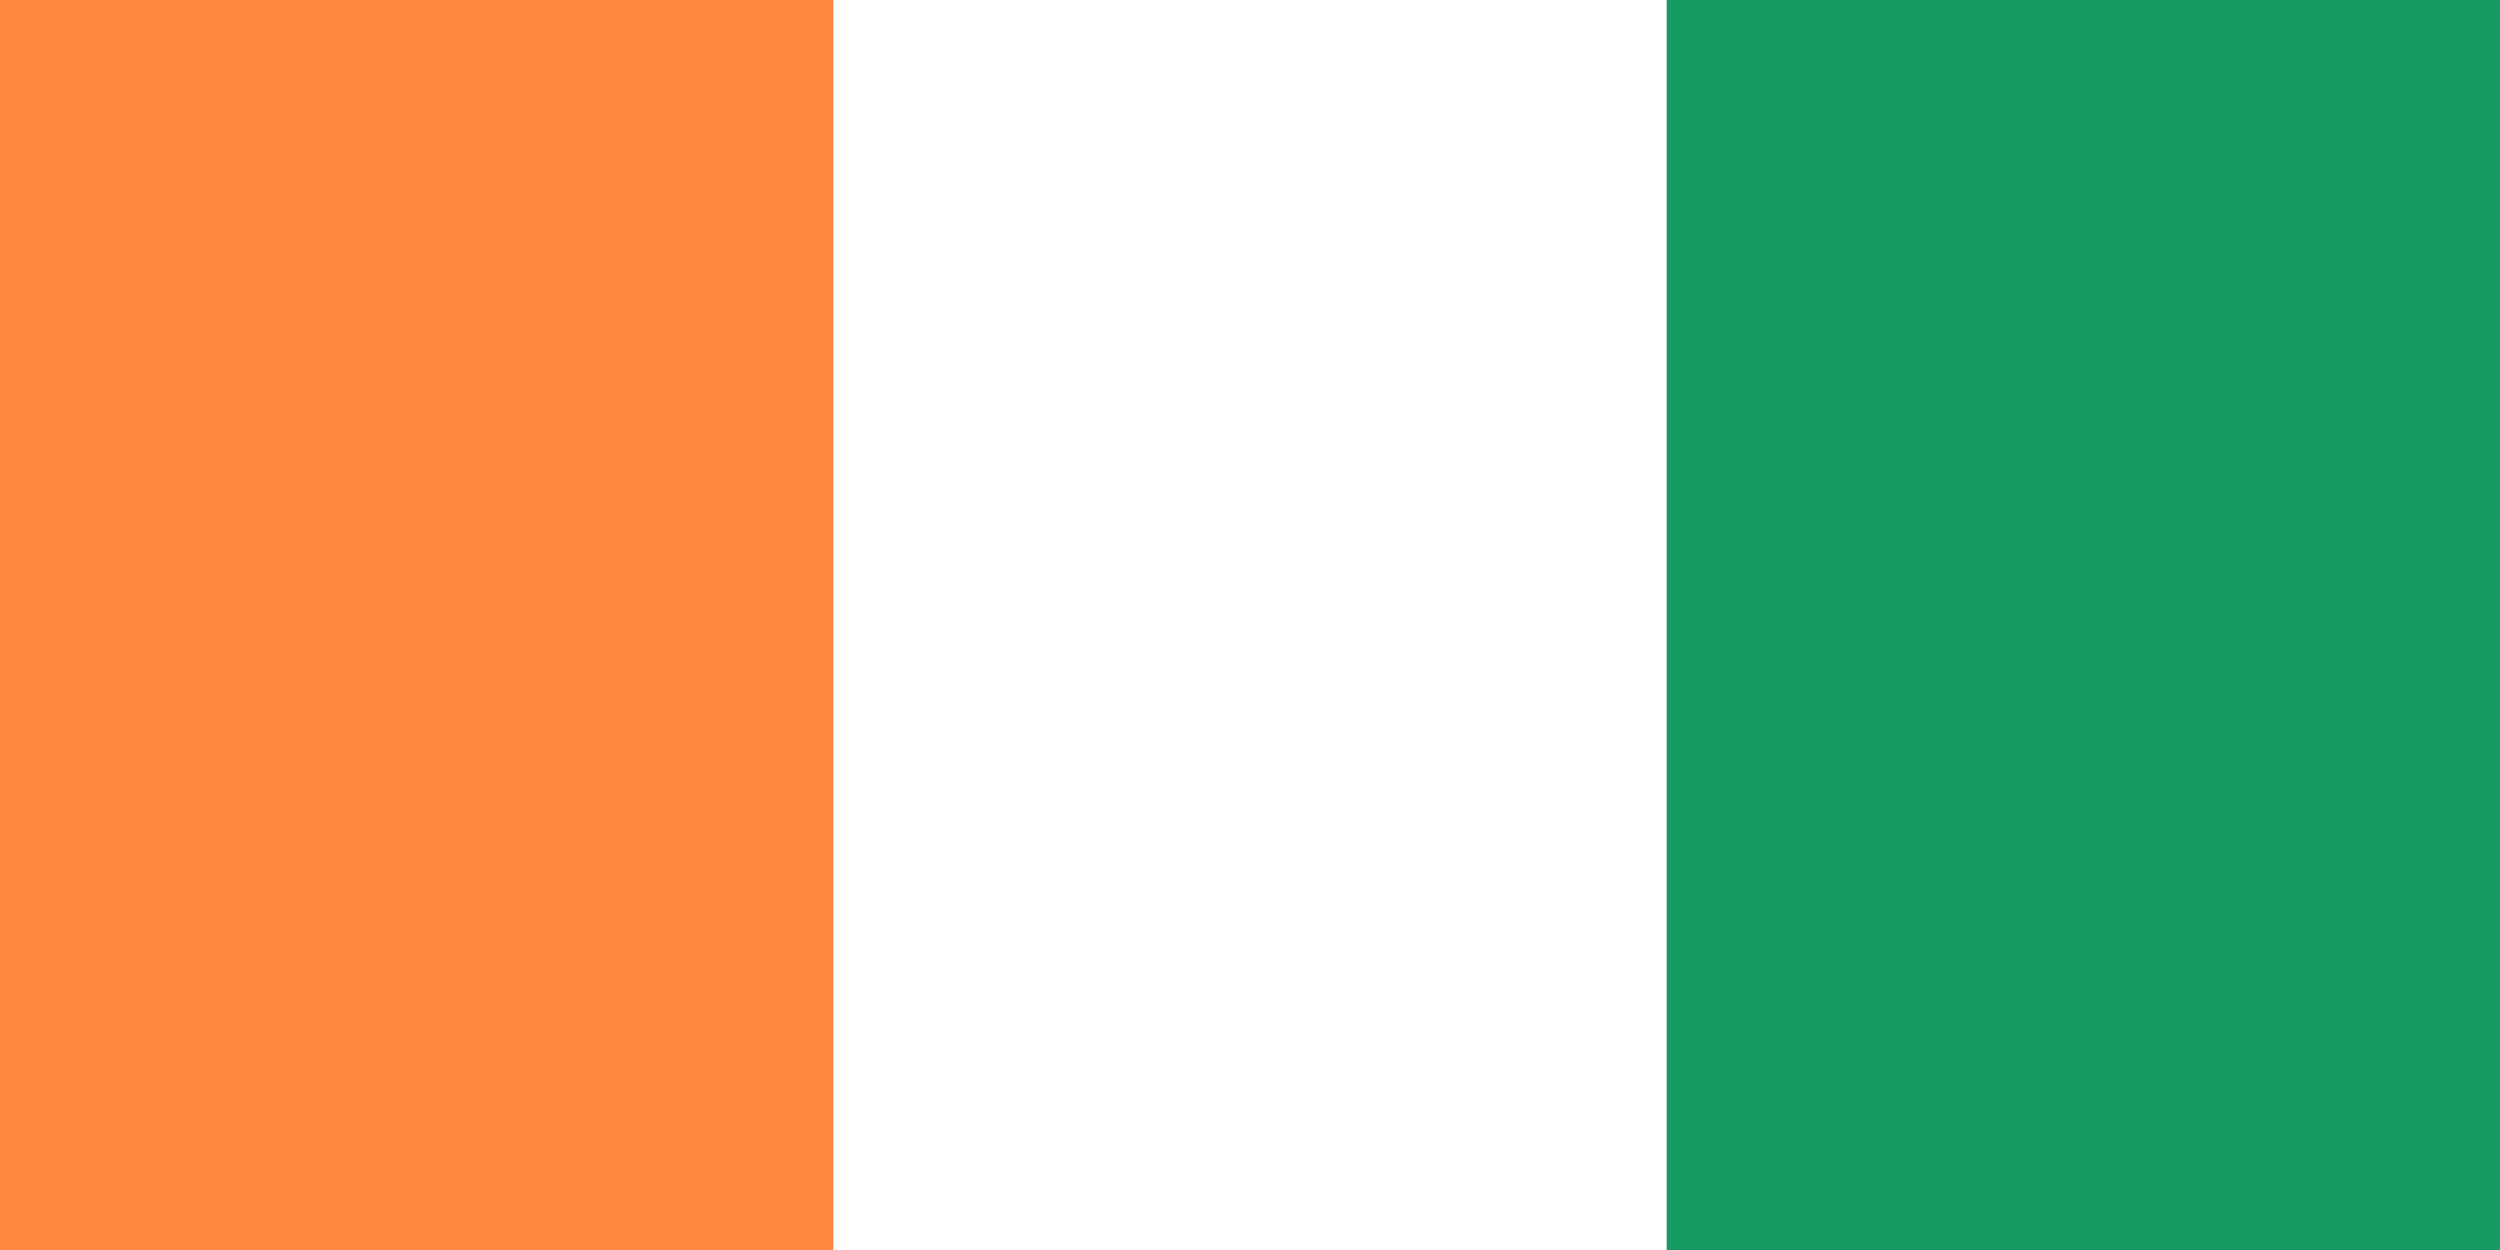 <svg xmlns="http://www.w3.org/2000/svg" viewBox="0 0 900 450">
  <rect width="900" height="450" fill="#169b62"/>
  <rect width="600" height="450" fill="#ffffff"/>
  <rect width="300" height="450" fill="#ff883e"/>
</svg> 